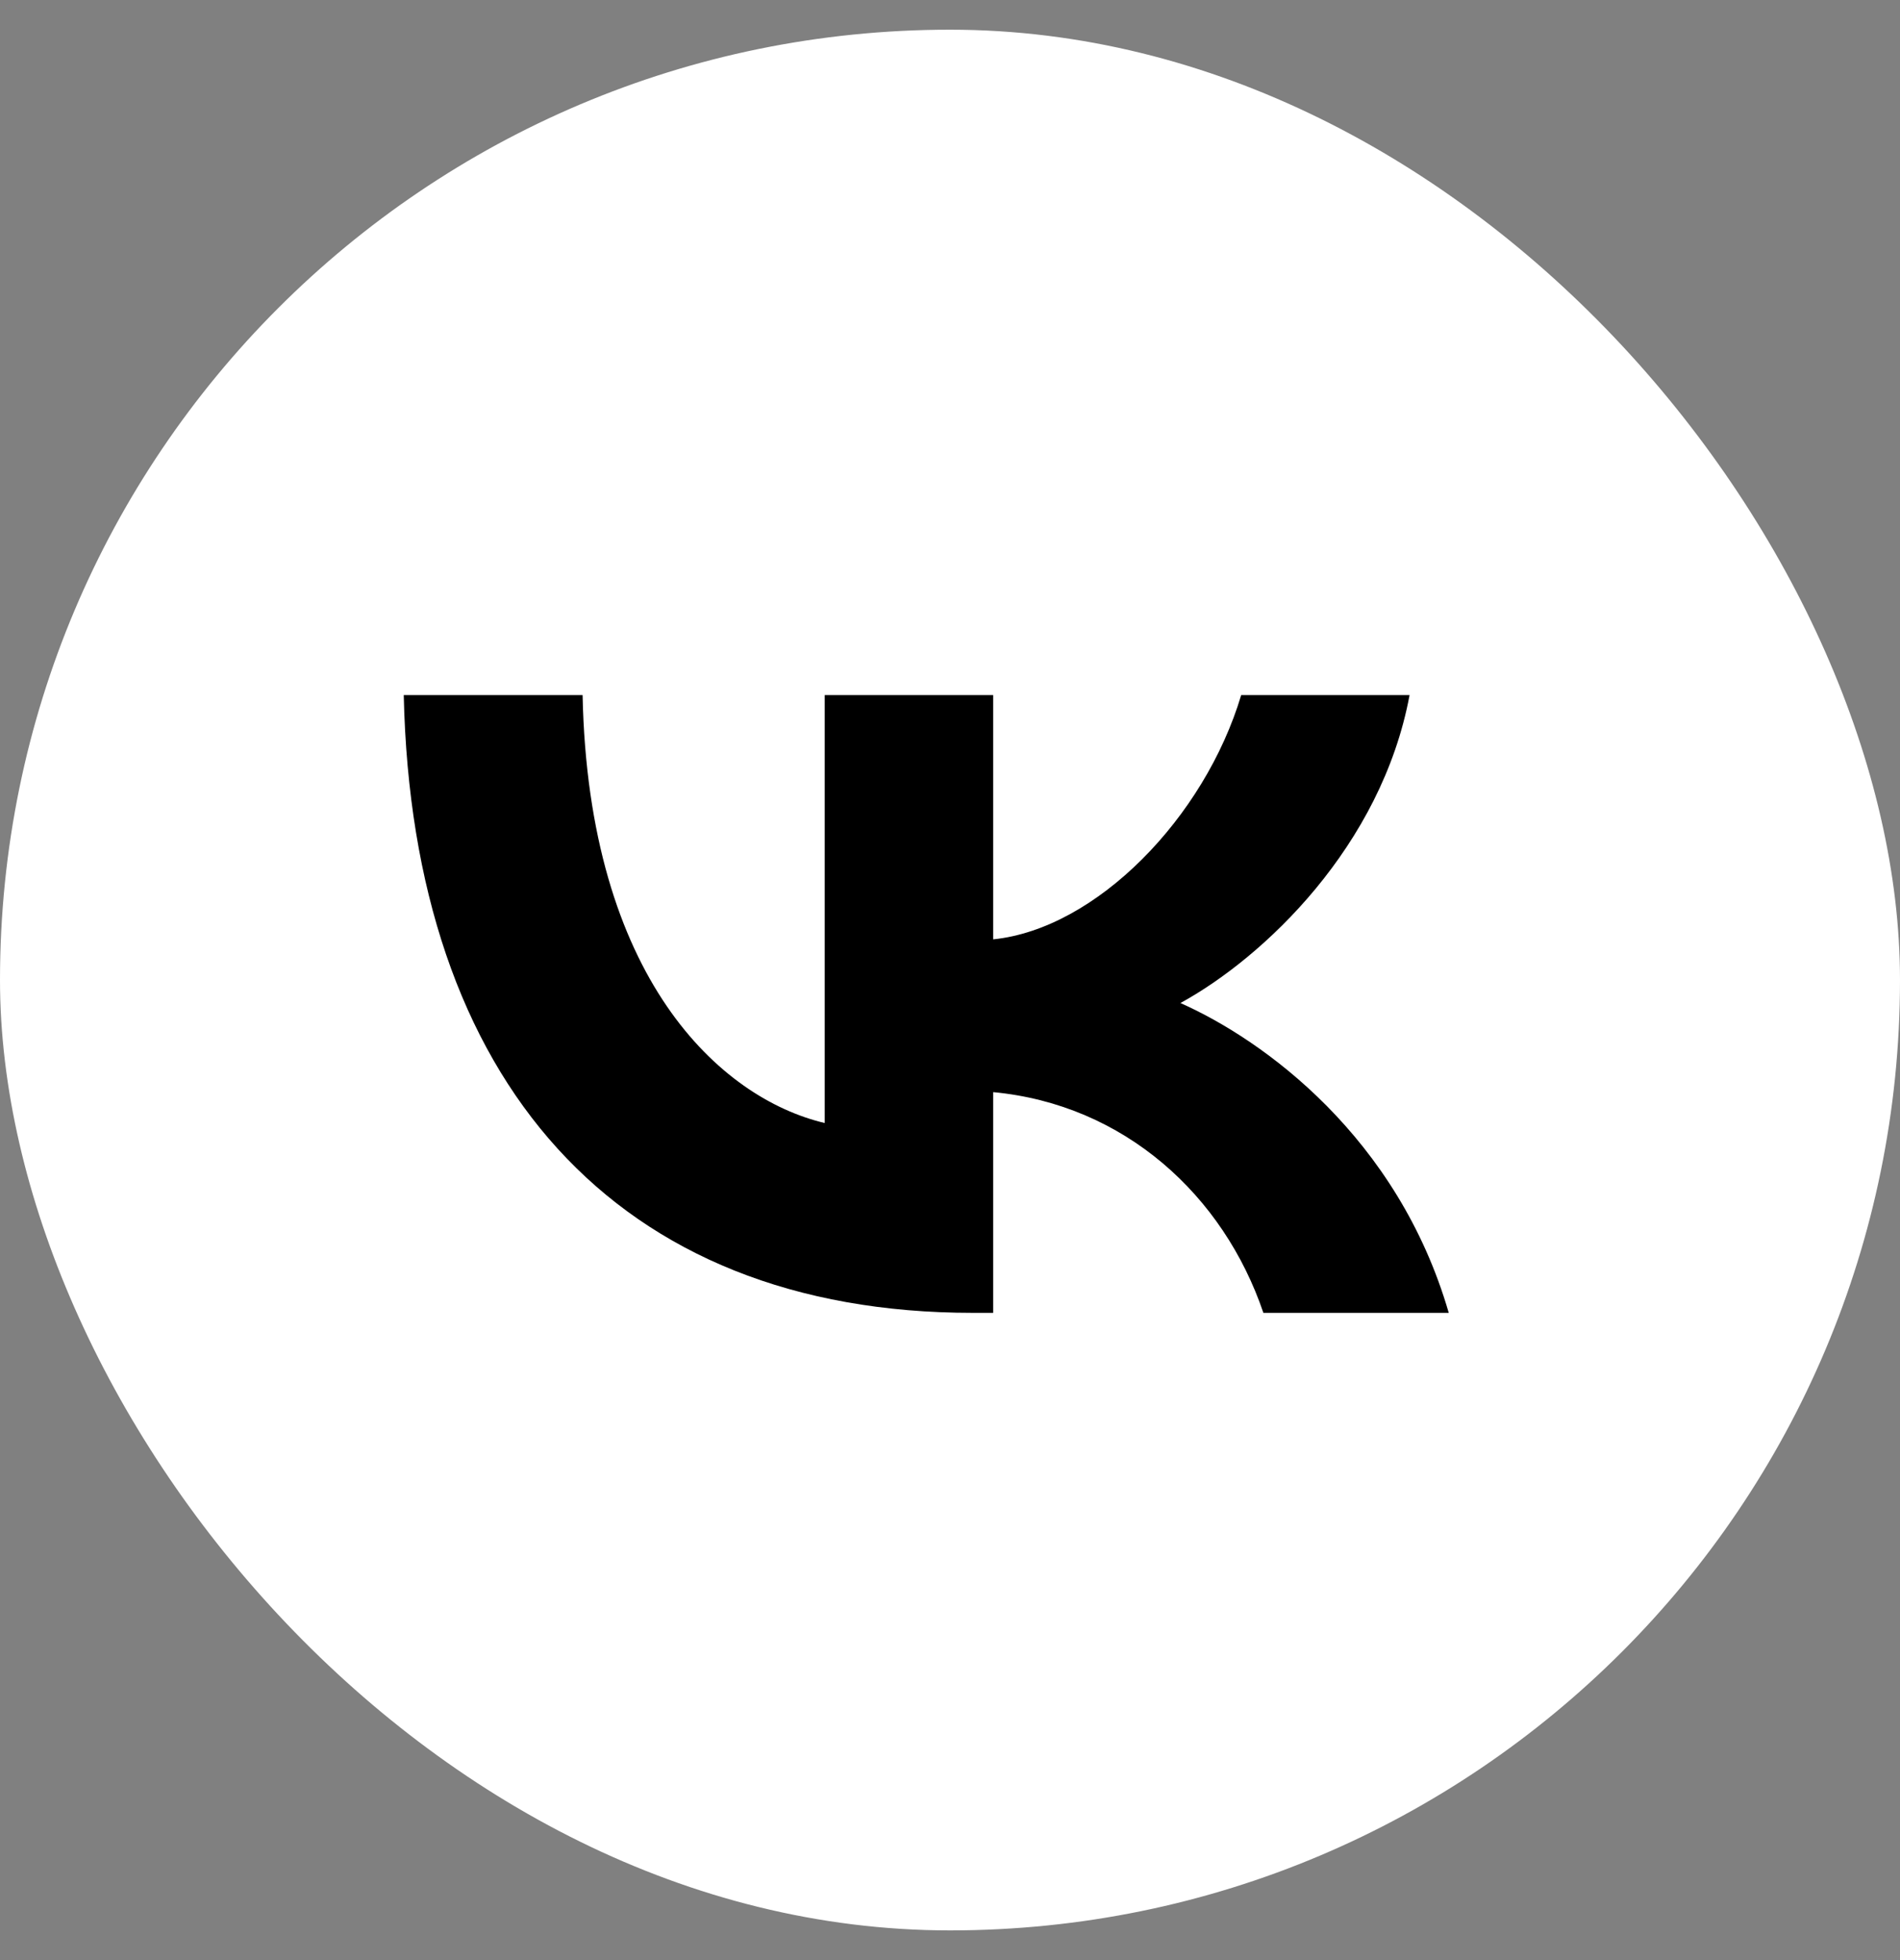 <?xml version="1.0" encoding="UTF-8"?> <svg xmlns="http://www.w3.org/2000/svg" width="32" height="33" viewBox="0 0 32 33" fill="none"><rect x="0" y="0" width="32" height="33" fill="#808080" stroke="none"/><rect y="0.5" width="32" height="32" rx="16" fill="white"></rect><path d="M16.386 22.103C10.373 22.103 6.943 18.199 6.8 11.703H9.812C9.911 16.471 12.131 18.491 13.89 18.907V11.703H16.727V15.815C18.464 15.638 20.288 13.764 20.904 11.703H23.74C23.267 14.243 21.289 16.117 19.881 16.887C21.289 17.512 23.542 19.147 24.4 22.103H21.278C20.607 20.125 18.936 18.595 16.727 18.387V22.103H16.386Z" fill="black"></path></svg> 